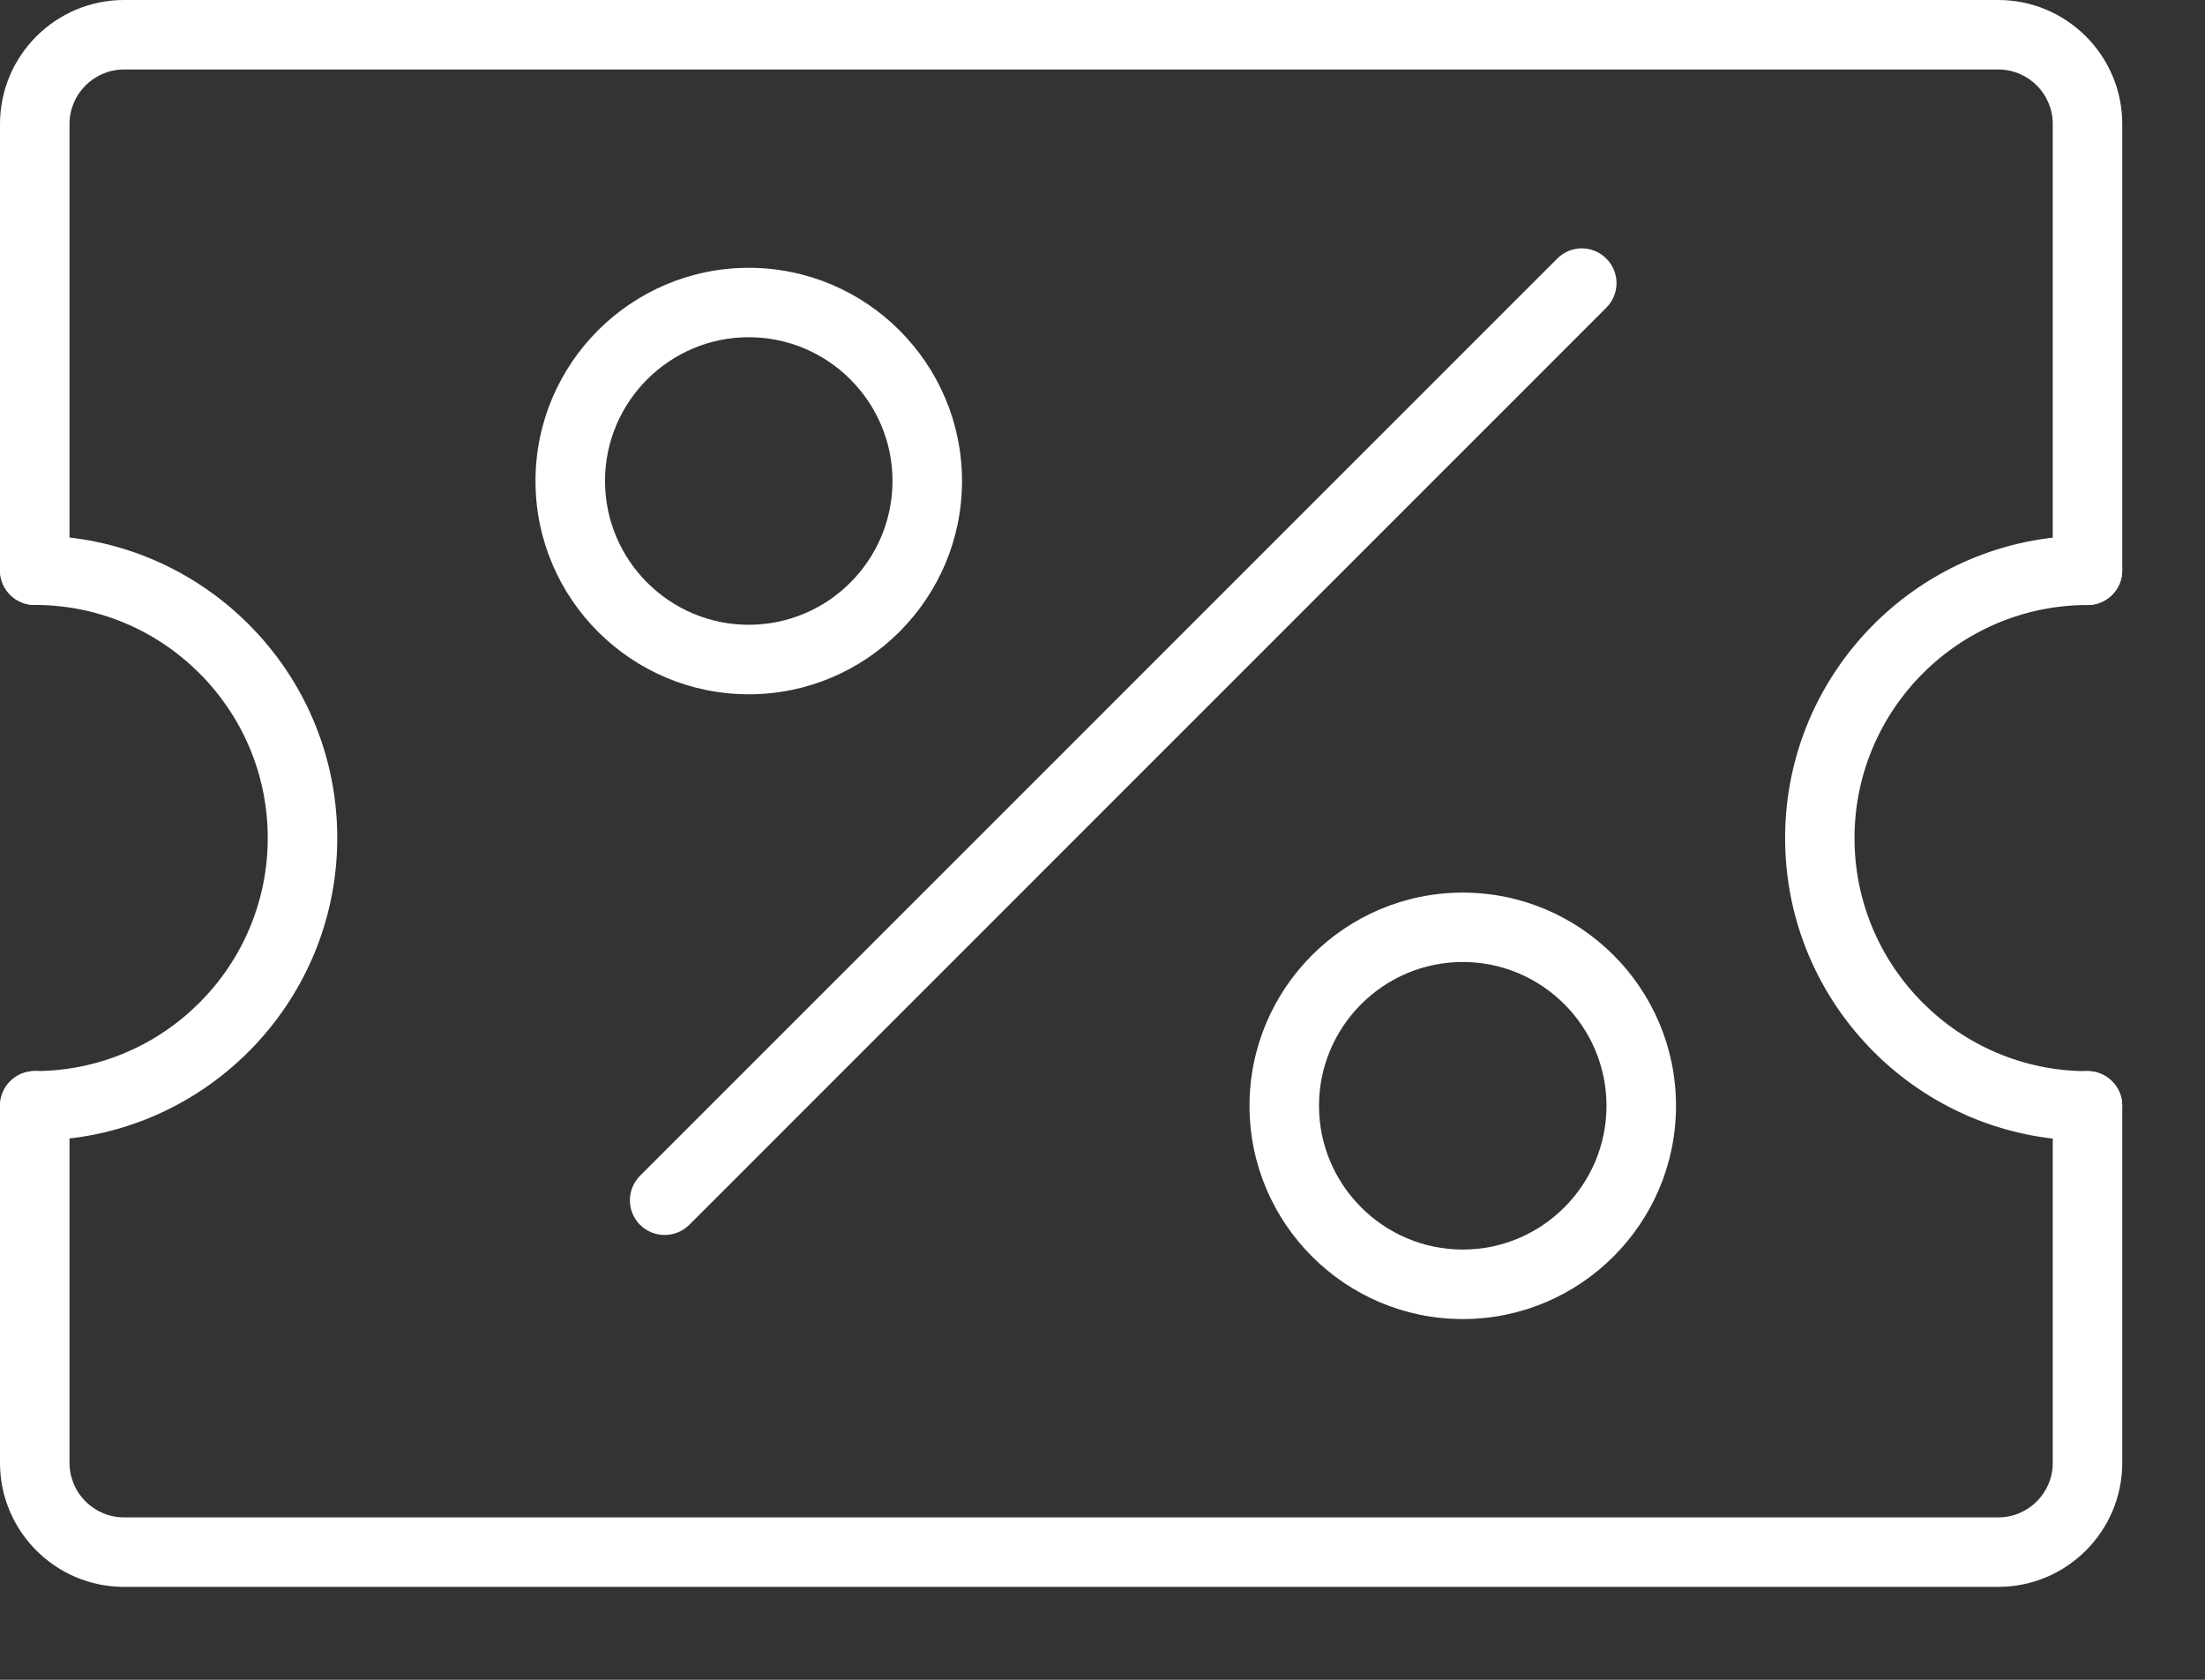 <svg width="21" height="16" viewBox="0 0 21 16" fill="none" xmlns="http://www.w3.org/2000/svg">
<rect x="0" y="0" width="21" height="16" fill="#333333" stroke="none"/>
<path d="M6.33 11.763C6.245 11.763 6.16 11.731 6.096 11.667C5.967 11.538 5.967 11.328 6.096 11.199L14.831 2.463C14.96 2.333 15.169 2.333 15.298 2.463C15.428 2.592 15.428 2.801 15.298 2.931L6.564 11.667C6.499 11.731 6.415 11.763 6.33 11.763H6.33Z" fill="white"/>
<path d="M7.131 6.613C6.011 6.613 5.1 5.702 5.1 4.582C5.1 3.462 6.011 2.551 7.131 2.551C8.251 2.551 9.162 3.462 9.162 4.582C9.162 5.702 8.251 6.613 7.131 6.613ZM7.131 3.212C6.376 3.212 5.762 3.827 5.762 4.581C5.762 5.336 6.376 5.951 7.131 5.951C7.886 5.951 8.5 5.336 8.5 4.581C8.5 3.827 7.886 3.212 7.131 3.212Z" fill="white"/>
<path d="M0.331 10.864C0.148 10.864 0 10.716 0 10.533C0 10.35 0.148 10.202 0.331 10.202C1.554 10.202 2.55 9.207 2.55 7.982C2.55 6.758 1.555 5.762 0.331 5.762C0.148 5.762 0 5.614 0 5.432C0 5.249 0.148 5.101 0.331 5.101C1.92 5.101 3.212 6.393 3.212 7.982C3.212 9.57 1.919 10.863 0.331 10.863V10.864Z" fill="white"/>
<path d="M19.881 10.864C18.293 10.864 17.001 9.571 17.001 7.983C17.001 6.394 18.293 5.102 19.881 5.102C20.064 5.102 20.212 5.25 20.212 5.433C20.212 5.615 20.064 5.763 19.881 5.763C18.658 5.763 17.662 6.759 17.662 7.983C17.662 9.207 18.657 10.203 19.881 10.203C20.064 10.203 20.212 10.351 20.212 10.534C20.212 10.717 20.064 10.865 19.881 10.865V10.864Z" fill="white"/>
<path d="M13.931 12.564C12.812 12.564 11.9 11.653 11.9 10.533C11.9 9.413 12.812 8.502 13.931 8.502C15.051 8.502 15.962 9.413 15.962 10.533C15.962 11.653 15.051 12.564 13.931 12.564ZM13.931 9.163C13.176 9.163 12.562 9.778 12.562 10.533C12.562 11.287 13.177 11.902 13.931 11.902C14.686 11.902 15.3 11.287 15.3 10.533C15.3 9.778 14.686 9.163 13.931 9.163Z" fill="white"/>
<path d="M19.881 5.763C19.699 5.763 19.55 5.615 19.55 5.432V1.181C19.55 0.895 19.318 0.662 19.031 0.662H1.181C0.895 0.662 0.662 0.895 0.662 1.181V5.432C0.662 5.615 0.513 5.763 0.331 5.763C0.148 5.763 0 5.615 0 5.432V1.181C0 0.53 0.53 0 1.181 0H19.031C19.682 0 20.212 0.53 20.212 1.181V5.432C20.212 5.615 20.064 5.763 19.881 5.763Z" fill="white"/>
<path d="M19.031 15.115H1.181C0.53 15.115 0 14.585 0 13.934V10.533C0 10.351 0.148 10.202 0.331 10.202C0.513 10.202 0.662 10.351 0.662 10.533V13.934C0.662 14.22 0.895 14.453 1.181 14.453H19.031C19.318 14.453 19.55 14.22 19.55 13.934V10.533C19.55 10.351 19.699 10.202 19.881 10.202C20.064 10.202 20.212 10.351 20.212 10.533V13.934C20.212 14.585 19.682 15.115 19.031 15.115Z" fill="white"/>
</svg>
